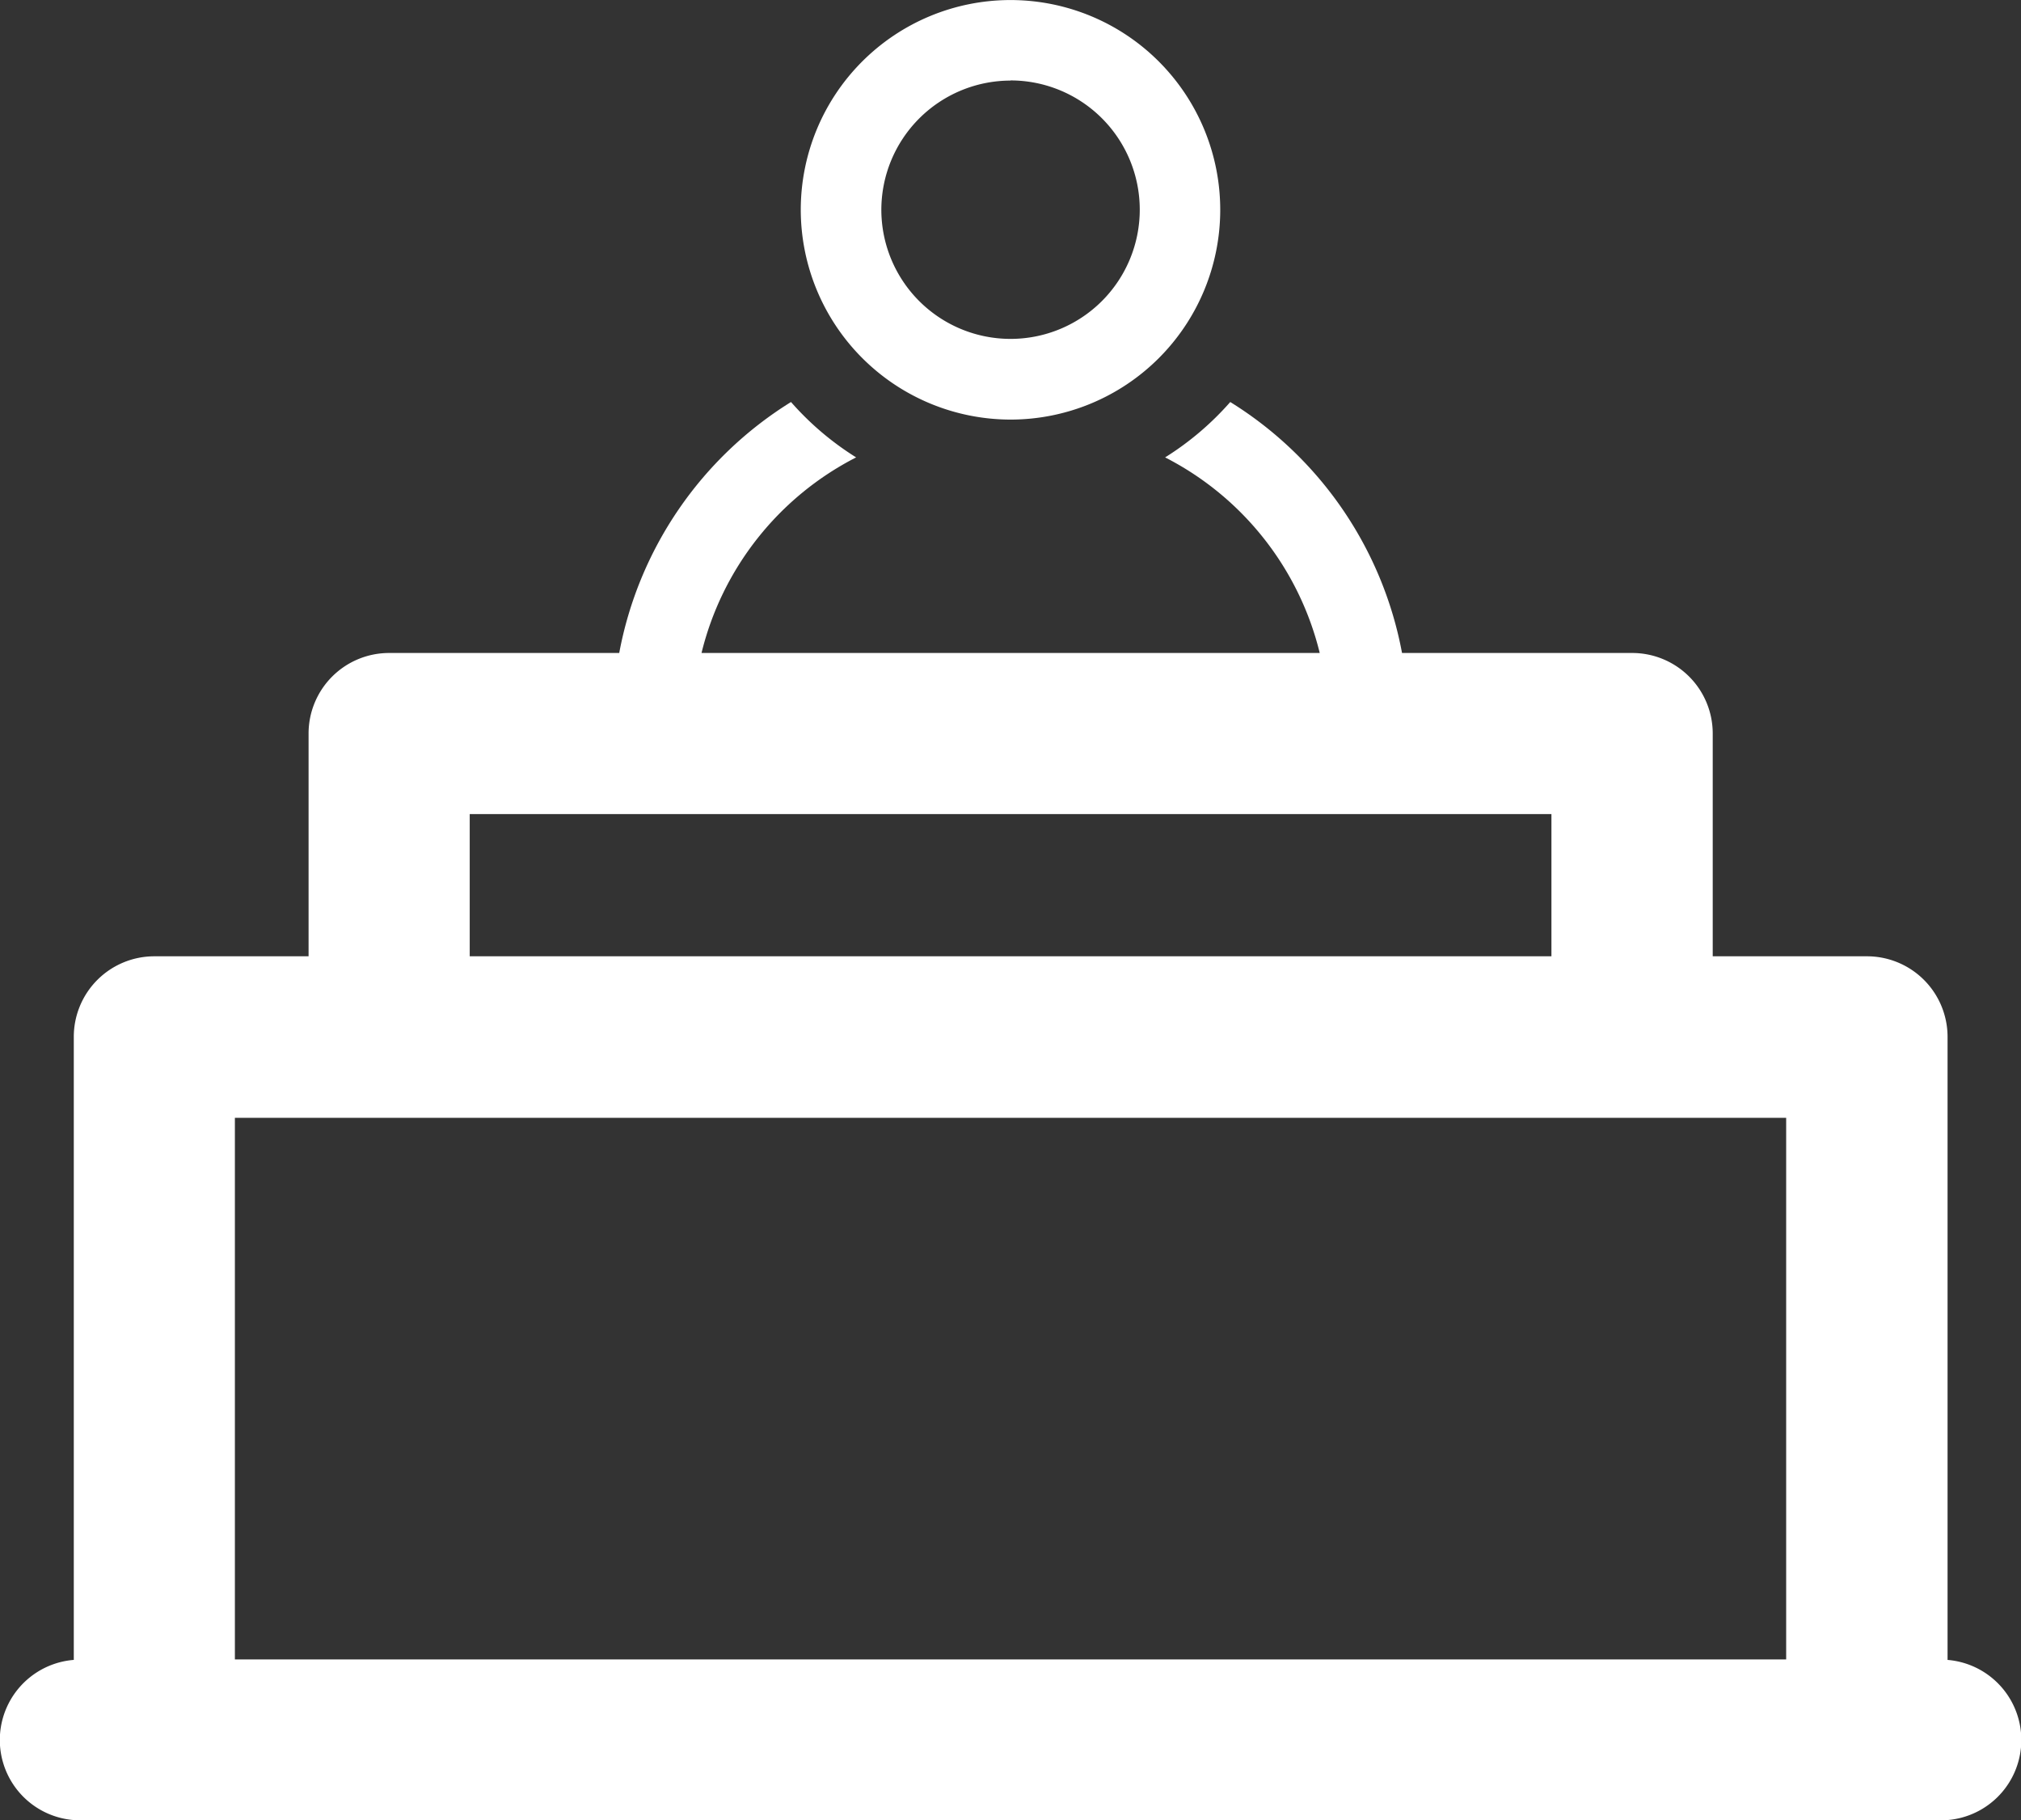 <svg id="Direcciones" xmlns="http://www.w3.org/2000/svg" width="39.932" height="35.961" viewBox="0 0 39.932 35.961">
  <rect x="0" y="0" width="39.932" height="35.961" fill="#333333" stroke="none"/>
  <path id="Trazado_144" data-name="Trazado 144" d="M1395.23,283.523a4.144,4.144,0,1,0-4.144-4.144A4.149,4.149,0,0,0,1395.23,283.523Zm0-6.7a2.553,2.553,0,1,1-2.552,2.552A2.555,2.555,0,0,1,1395.23,276.826Z" transform="translate(-1375.264 -275.234)" fill="#fff"/>
  <path id="Trazado_145" data-name="Trazado 145" d="M1408.2,310.809V298.5a1.592,1.592,0,0,0-1.592-1.591h-3.048v-4.4a1.591,1.591,0,0,0-1.592-1.592h-4.547a7.434,7.434,0,0,0-3.394-4.958,5.807,5.807,0,0,1-1.287,1.094,5.918,5.918,0,0,1,3.055,3.864H1383.58a5.918,5.918,0,0,1,3.055-3.864,5.8,5.8,0,0,1-1.287-1.094,7.439,7.439,0,0,0-3.394,4.958h-4.547a1.591,1.591,0,0,0-1.591,1.592v4.4h-3.048a1.591,1.591,0,0,0-1.591,1.591v12.309a1.587,1.587,0,0,0,.135,3.169h36.749a1.587,1.587,0,0,0,.135-3.169ZM1379,294.1h21.373v2.809H1379Zm-4.64,16.7v-10.7h30.651v10.7Z" transform="translate(-1369.719 -278.017)" fill="#fff"/>
</svg>

